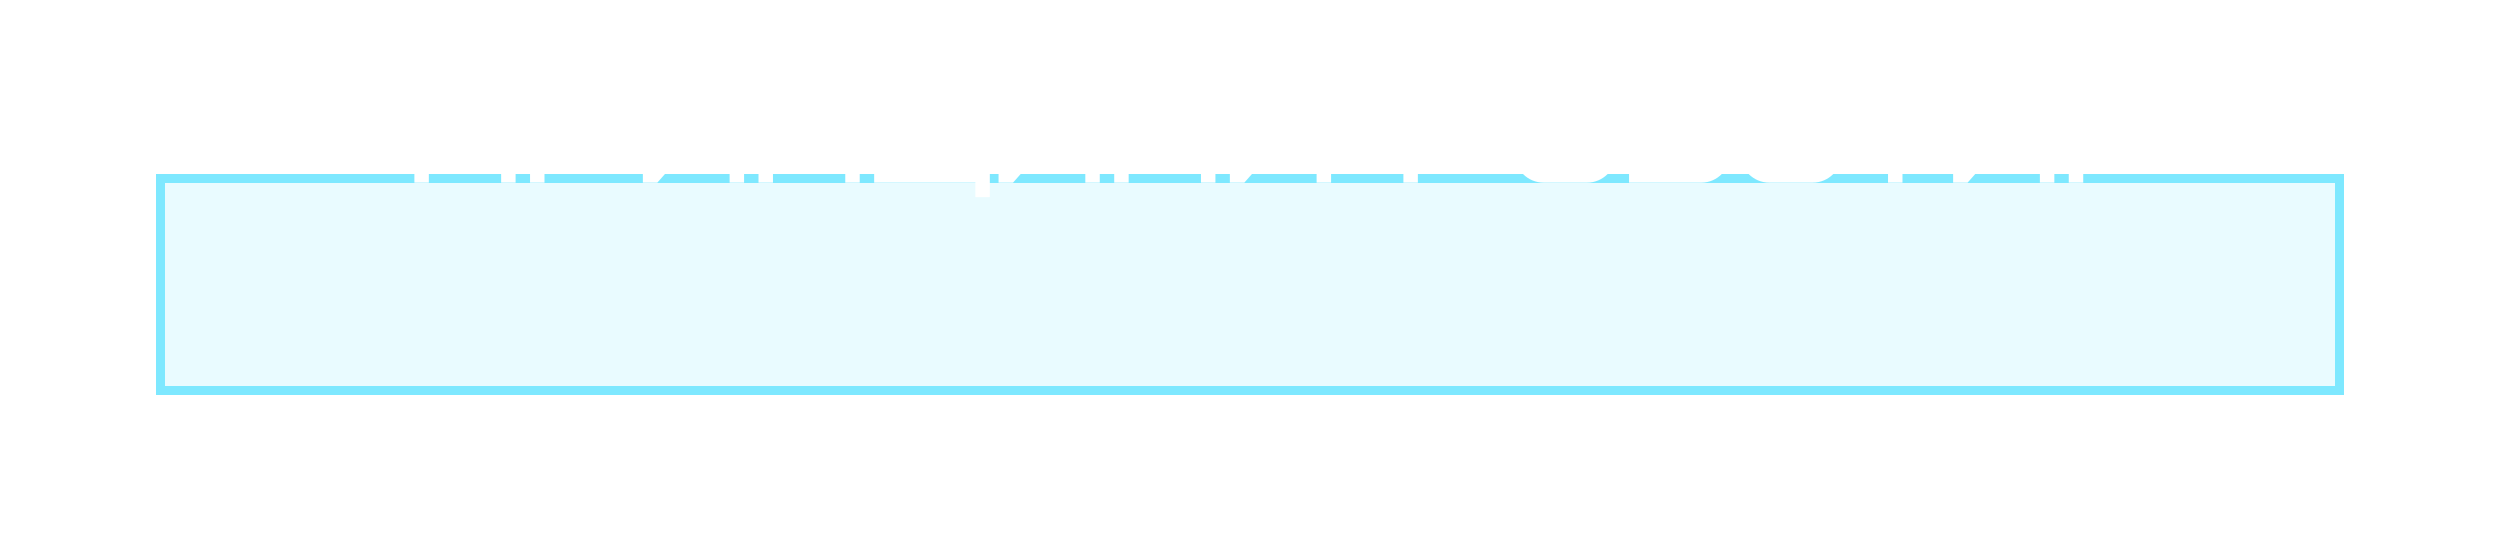 <?xml version="1.0" encoding="UTF-8"?> <svg xmlns="http://www.w3.org/2000/svg" width="657" height="140" viewBox="0 0 657 140" fill="none"><g filter="url(#filter0_ddi_334_59)"><rect x="41" y="6" width="575" height="58" fill="#7EE8FF" fill-opacity="0.17" shape-rendering="crispEdges"></rect><rect x="42.168" y="7.168" width="572.663" height="55.663" stroke="url(#paint0_linear_334_59)" stroke-width="2.337" shape-rendering="crispEdges"></rect></g><path d="M135.5 21.4V48H131.7V25.2H112.7V48H108.9V21.4H135.5ZM162.093 32.8V29C162.093 26.91 160.383 25.2 158.293 25.2H143.093V36.6H158.293C160.383 36.6 162.093 34.89 162.093 32.8ZM165.893 29V32.8C165.893 36.828 162.549 40.4 158.293 40.4H143.093V48H139.293V21.4H158.293C162.359 21.4 165.779 24.782 165.893 29ZM168.943 48V21.4H172.743V42.49L191.743 21.4H195.543V48H191.743V26.53L172.743 48H168.943ZM203.136 21.4V32.8H222.136V21.4H225.936V48H222.136V36.6H203.136V48H199.336V21.4H203.136ZM256.328 21.4V44.2H260.128V51.8H256.328V48H229.728V21.4H233.528V44.2H252.528V21.4H256.328ZM262.421 48V21.4H266.221V42.49L285.221 21.4H289.021V48H285.221V26.53L266.221 48H262.421ZM319.414 21.4V48H315.614V25.2H296.614V48H292.814V21.4H319.414ZM323.207 48V21.4H327.007V42.49L346.007 21.4H349.807V48H346.007V26.53L327.007 48H323.207ZM391.614 32.8V29C391.614 26.91 389.904 25.2 387.814 25.2H372.614V36.6H387.814C389.904 36.6 391.614 34.89 391.614 32.8ZM395.414 29V32.8C395.414 36.828 392.07 40.4 387.814 40.4H372.614V48H368.814V21.4H387.814C391.88 21.4 395.3 24.782 395.414 29ZM420.884 40.4V29C420.884 26.91 419.174 25.2 417.084 25.2H405.684C403.594 25.2 401.884 26.91 401.884 29V40.4C401.884 42.49 403.594 44.2 405.684 44.2H417.084C419.174 44.2 420.884 42.49 420.884 40.4ZM424.684 29V40.4C424.684 44.58 421.264 48 417.084 48H405.684C401.466 48 398.084 44.618 398.084 40.4V29C398.084 24.82 401.504 21.4 405.684 21.4H417.084C421.112 21.4 424.684 24.858 424.684 29ZM450.915 40.4V39.146C450.915 37.056 449.205 35.346 447.115 35.346H431.915V44.2H447.115C449.205 44.2 450.915 42.49 450.915 40.4ZM454.715 39.146V40.4C454.715 44.428 451.371 48 447.115 48H428.115V21.4H450.915V25.2H431.915V31.546H447.115C451.181 31.546 454.601 34.928 454.715 39.146ZM480.185 40.4V29C480.185 26.91 478.475 25.2 476.385 25.2H464.985C462.895 25.2 461.185 26.91 461.185 29V40.4C461.185 42.49 462.895 44.2 464.985 44.2H476.385C478.475 44.2 480.185 42.49 480.185 40.4ZM483.985 29V40.4C483.985 44.58 480.565 48 476.385 48H464.985C460.767 48 457.385 44.618 457.385 40.4V29C457.385 24.82 460.805 21.4 464.985 21.4H476.385C480.413 21.4 483.985 24.858 483.985 29ZM511.373 25.2H499.973V48H496.173V25.2H484.773V21.4H511.373V25.2ZM513.281 48V21.4H517.081V42.49L536.081 21.4H539.881V48H536.081V26.53L517.081 48H513.281ZM543.673 48V44.2H547.473V48H543.673ZM543.673 32.8V29H547.473V32.8H543.673Z" fill="white"></path><defs><filter id="filter0_ddi_334_59" x="0.108" y="0.158" width="656.783" height="139.783" filterUnits="userSpaceOnUse" color-interpolation-filters="sRGB"><feFlood flood-opacity="0" result="BackgroundImageFix"></feFlood><feColorMatrix in="SourceAlpha" type="matrix" values="0 0 0 0 0 0 0 0 0 0 0 0 0 0 0 0 0 0 127 0" result="hardAlpha"></feColorMatrix><feOffset dy="35.05"></feOffset><feGaussianBlur stdDeviation="20.446"></feGaussianBlur><feColorMatrix type="matrix" values="0 0 0 0 0.027 0 0 0 0 0.039 0 0 0 0 0.118 0 0 0 0.24 0"></feColorMatrix><feBlend mode="normal" in2="BackgroundImageFix" result="effect1_dropShadow_334_59"></feBlend><feColorMatrix in="SourceAlpha" type="matrix" values="0 0 0 0 0 0 0 0 0 0 0 0 0 0 0 0 0 0 127 0" result="hardAlpha"></feColorMatrix><feOffset dy="4.673"></feOffset><feGaussianBlur stdDeviation="2.337"></feGaussianBlur><feComposite in2="hardAlpha" operator="out"></feComposite><feColorMatrix type="matrix" values="0 0 0 0 0 0 0 0 0 0 0 0 0 0 0 0 0 0 0.25 0"></feColorMatrix><feBlend mode="normal" in2="effect1_dropShadow_334_59" result="effect2_dropShadow_334_59"></feBlend><feBlend mode="normal" in="SourceGraphic" in2="effect2_dropShadow_334_59" result="shape"></feBlend><feColorMatrix in="SourceAlpha" type="matrix" values="0 0 0 0 0 0 0 0 0 0 0 0 0 0 0 0 0 0 127 0" result="hardAlpha"></feColorMatrix><feOffset></feOffset><feGaussianBlur stdDeviation="6"></feGaussianBlur><feComposite in2="hardAlpha" operator="arithmetic" k2="-1" k3="1"></feComposite><feColorMatrix type="matrix" values="0 0 0 0 0 0 0 0 0 0 0 0 0 0 0 0 0 0 0.6 0"></feColorMatrix><feBlend mode="normal" in2="shape" result="effect3_innerShadow_334_59"></feBlend></filter><linearGradient id="paint0_linear_334_59" x1="508.859" y1="110.438" x2="342.75" y2="-169.268" gradientUnits="userSpaceOnUse"><stop stop-color="#7EE8FF"></stop><stop offset="0.966" stop-color="#7EE8FF"></stop></linearGradient></defs></svg> 